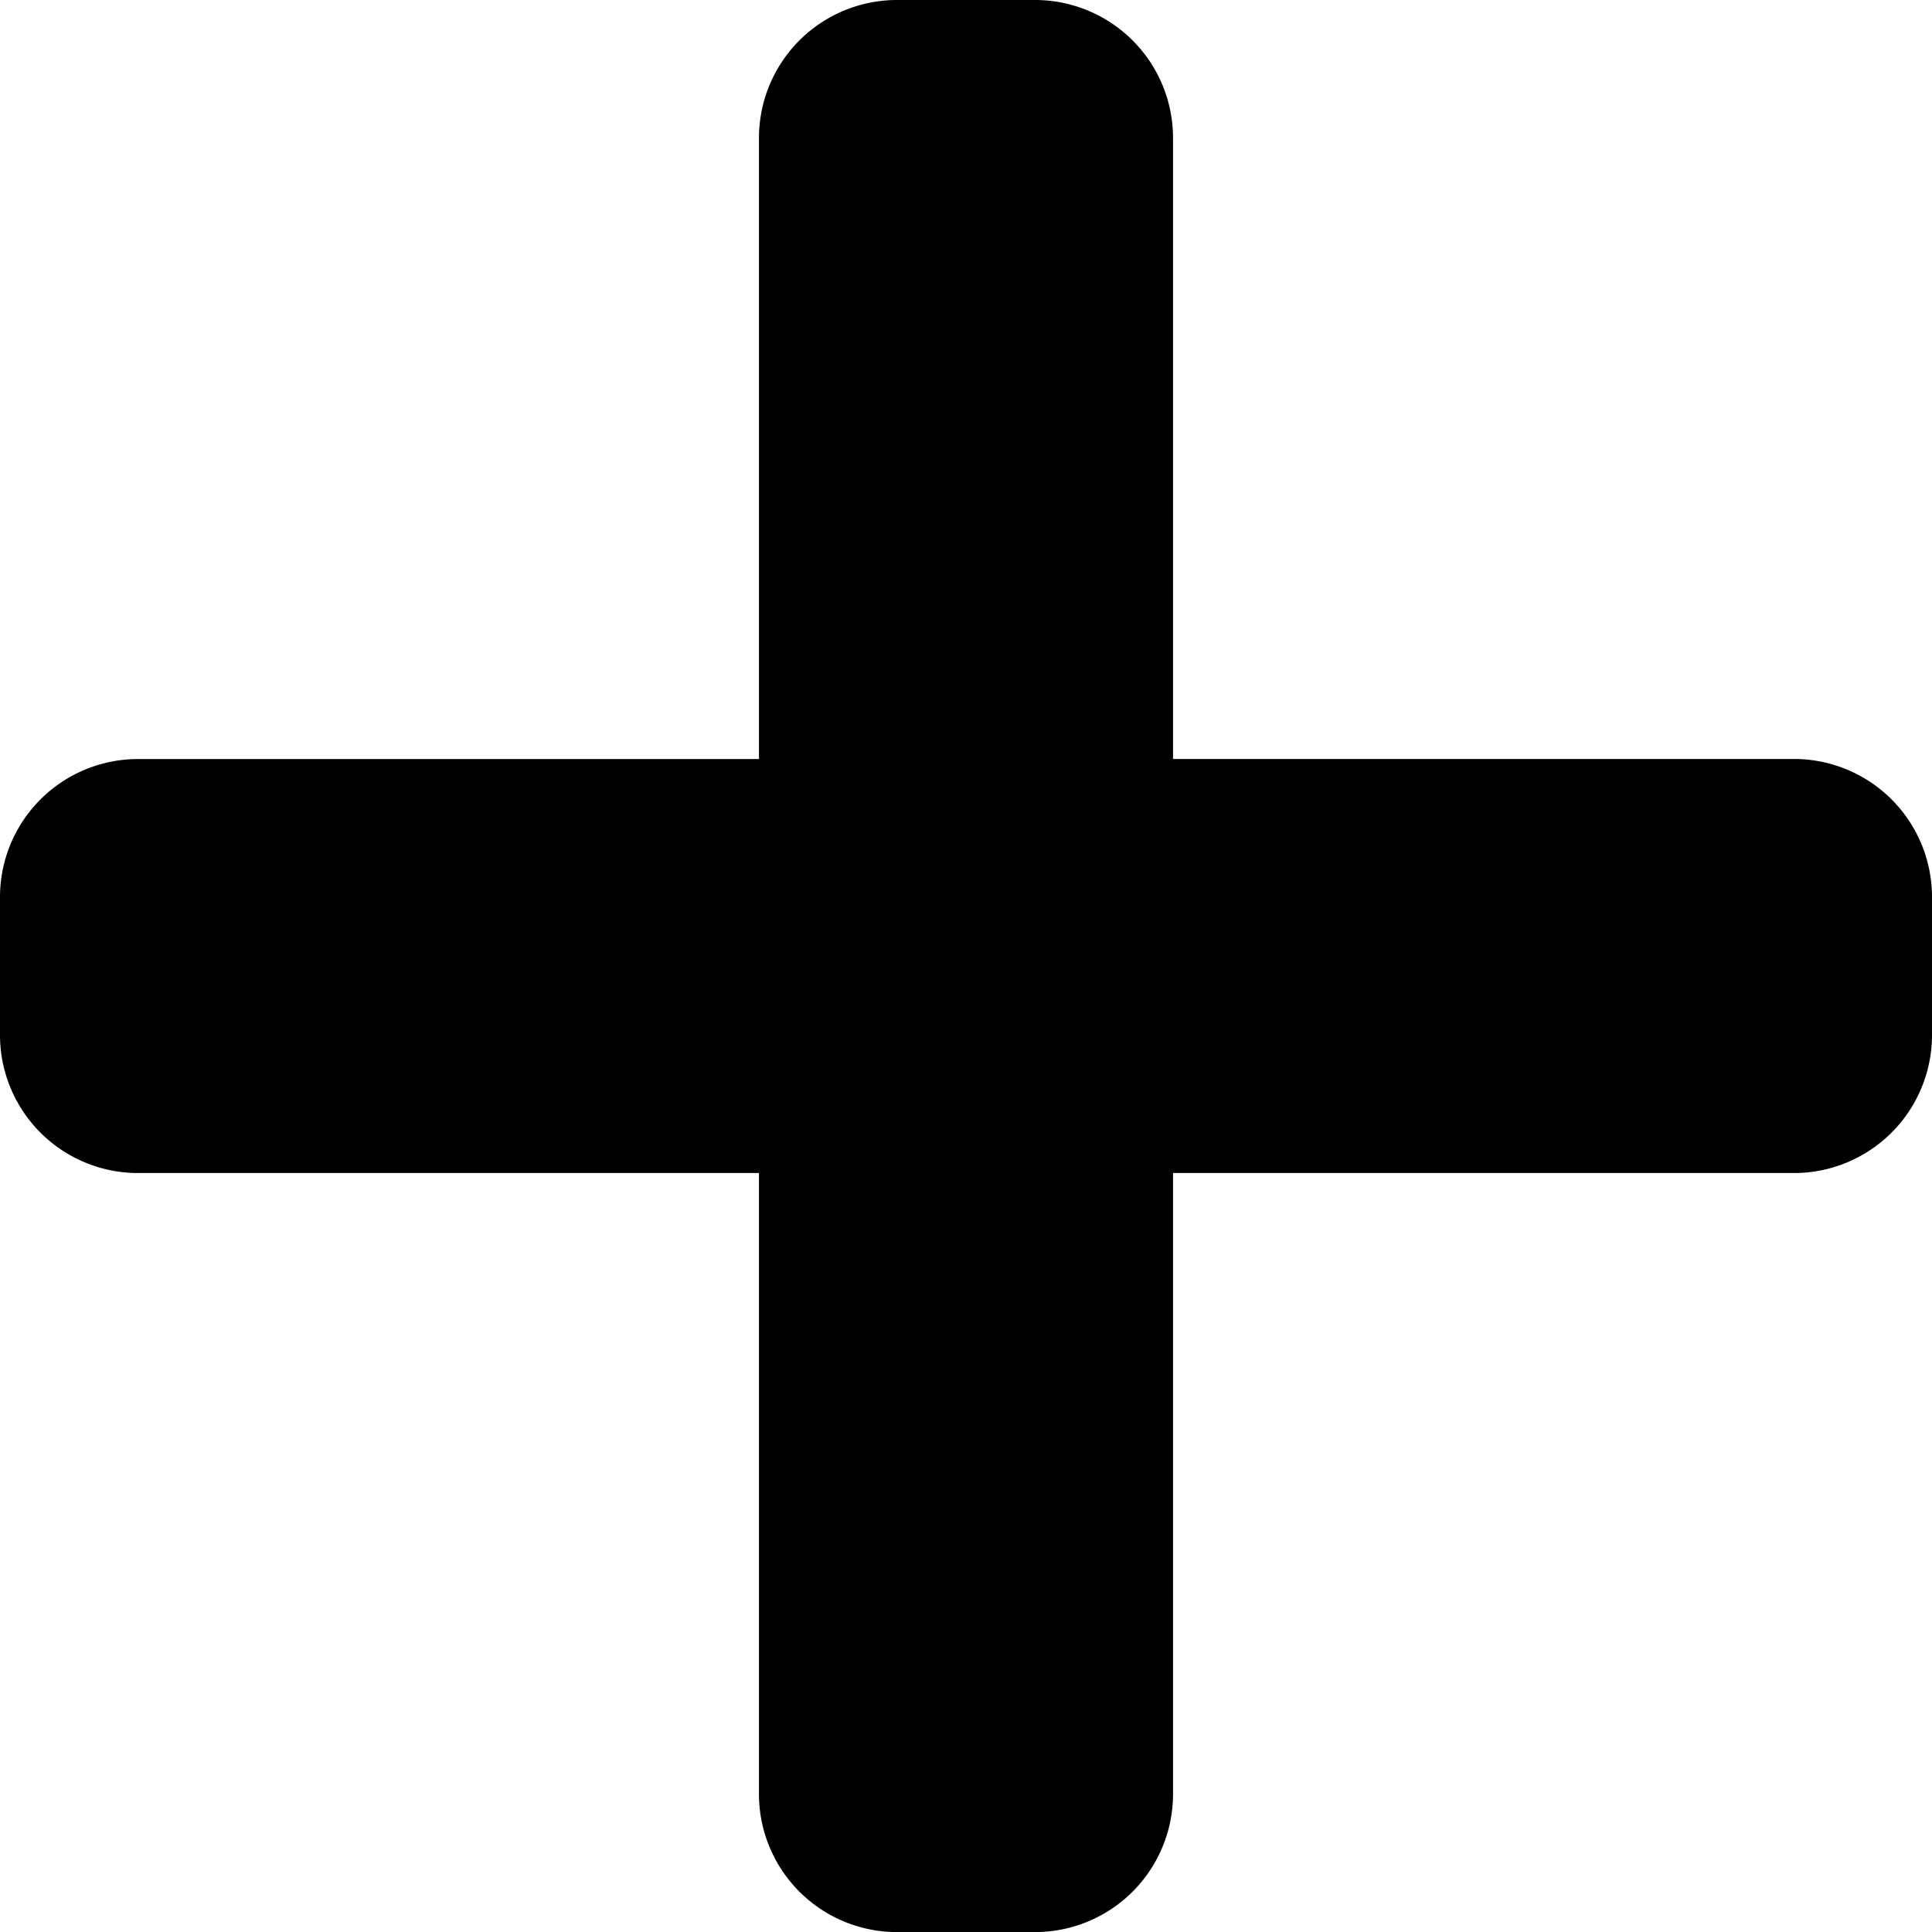 <svg xmlns="http://www.w3.org/2000/svg" width="25" height="25" viewBox="0 0 25 25"><path d="M23.214,12.071H15.179V4.036A1.786,1.786,0,0,0,13.393,2.25H11.607A1.786,1.786,0,0,0,9.821,4.036v8.036H1.786A1.786,1.786,0,0,0,0,13.857v1.786a1.786,1.786,0,0,0,1.786,1.786H9.821v8.036a1.786,1.786,0,0,0,1.786,1.786h1.786a1.786,1.786,0,0,0,1.786-1.786V17.429h8.036A1.786,1.786,0,0,0,25,15.643V13.857A1.786,1.786,0,0,0,23.214,12.071Z" transform="translate(0 -2.25)"/></svg>